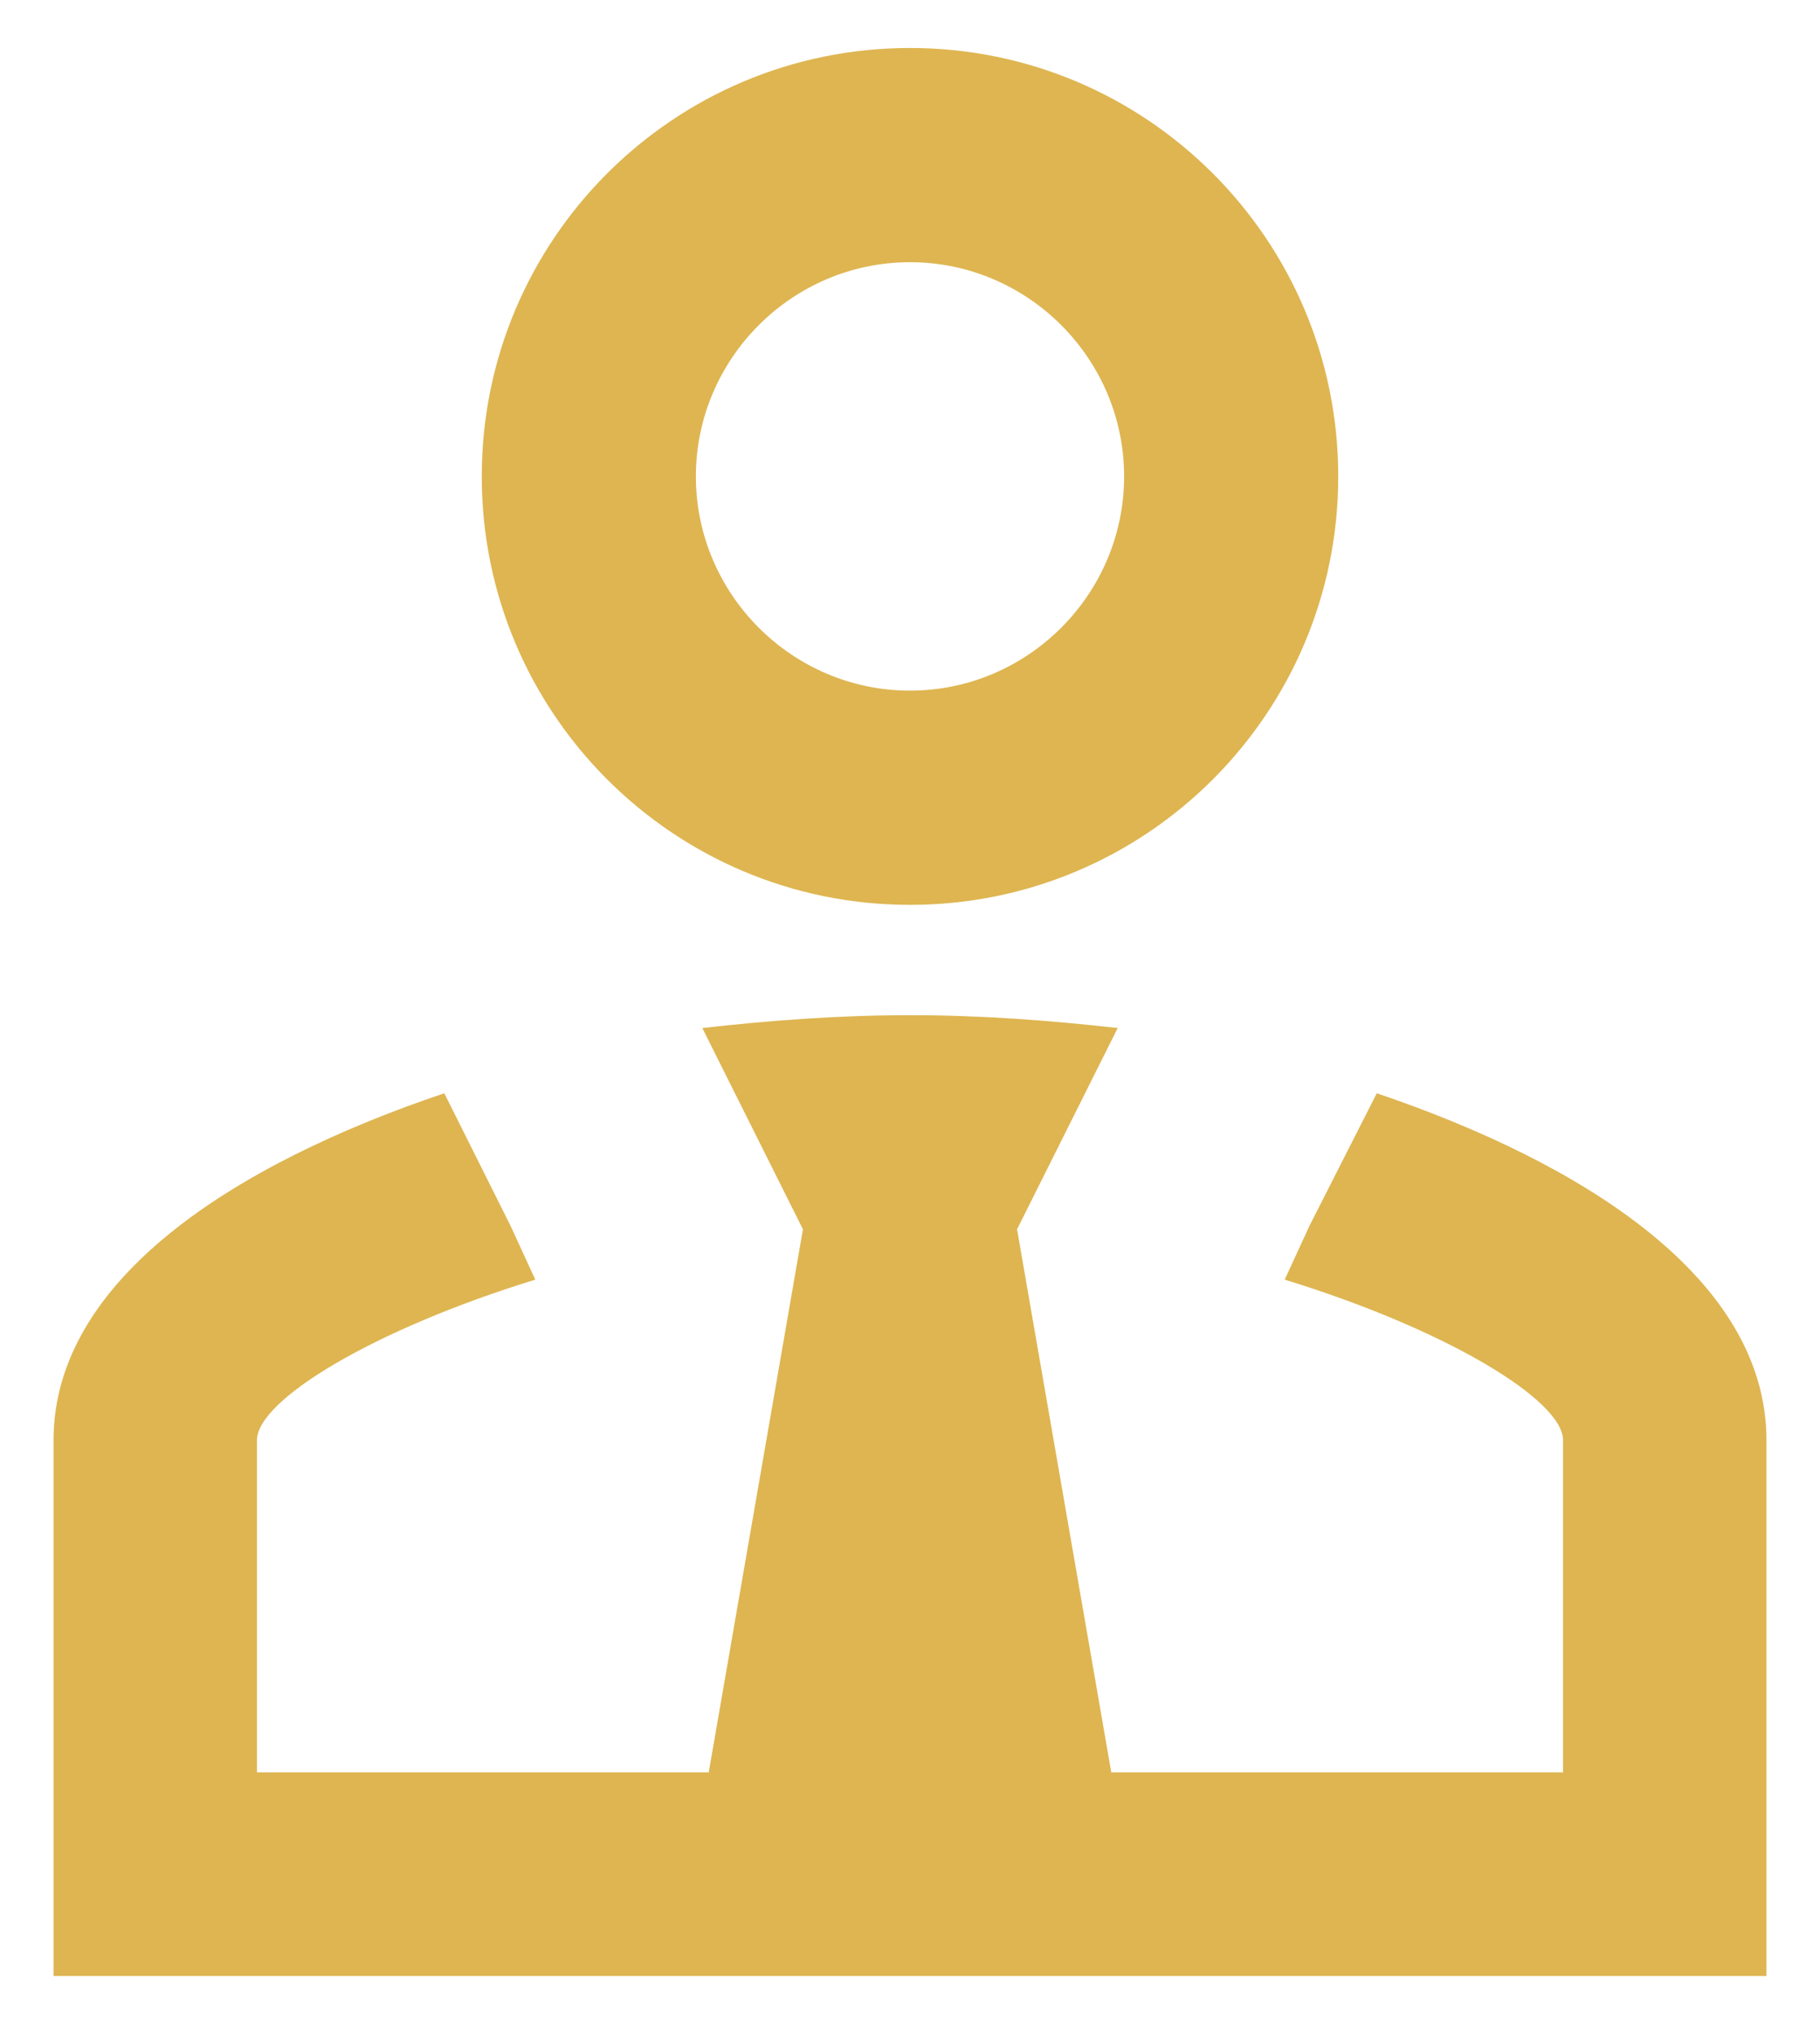 <svg width="17" height="19" viewBox="0 0 17 19" fill="none" xmlns="http://www.w3.org/2000/svg">
<path d="M12.86 10.207C14.81 10.867 16.5 11.947 16.5 13.447V18.448H0.5V13.447C0.5 11.947 2.19 10.867 4.15 10.207L4.77 11.447L5 11.947C3.5 12.408 2.4 13.068 2.4 13.447V16.547H6.62L7.5 11.477L6.56 9.598C7.18 9.528 7.83 9.478 8.5 9.478C9.17 9.478 9.82 9.528 10.44 9.598L9.5 11.477L10.38 16.547H14.6V13.447C14.6 13.068 13.5 12.408 12 11.947L12.23 11.447L12.86 10.207ZM8.5 2.448C7.4 2.448 6.5 3.348 6.5 4.448C6.5 5.548 7.4 6.448 8.5 6.448C9.6 6.448 10.5 5.548 10.5 4.448C10.5 3.348 9.6 2.448 8.5 2.448ZM8.5 8.448C6.29 8.448 4.5 6.658 4.5 4.448C4.5 2.238 6.29 0.448 8.5 0.448C10.71 0.448 12.5 2.238 12.5 4.448C12.5 6.658 10.71 8.448 8.5 8.448Z" fill="#DEB551"/>
</svg>
